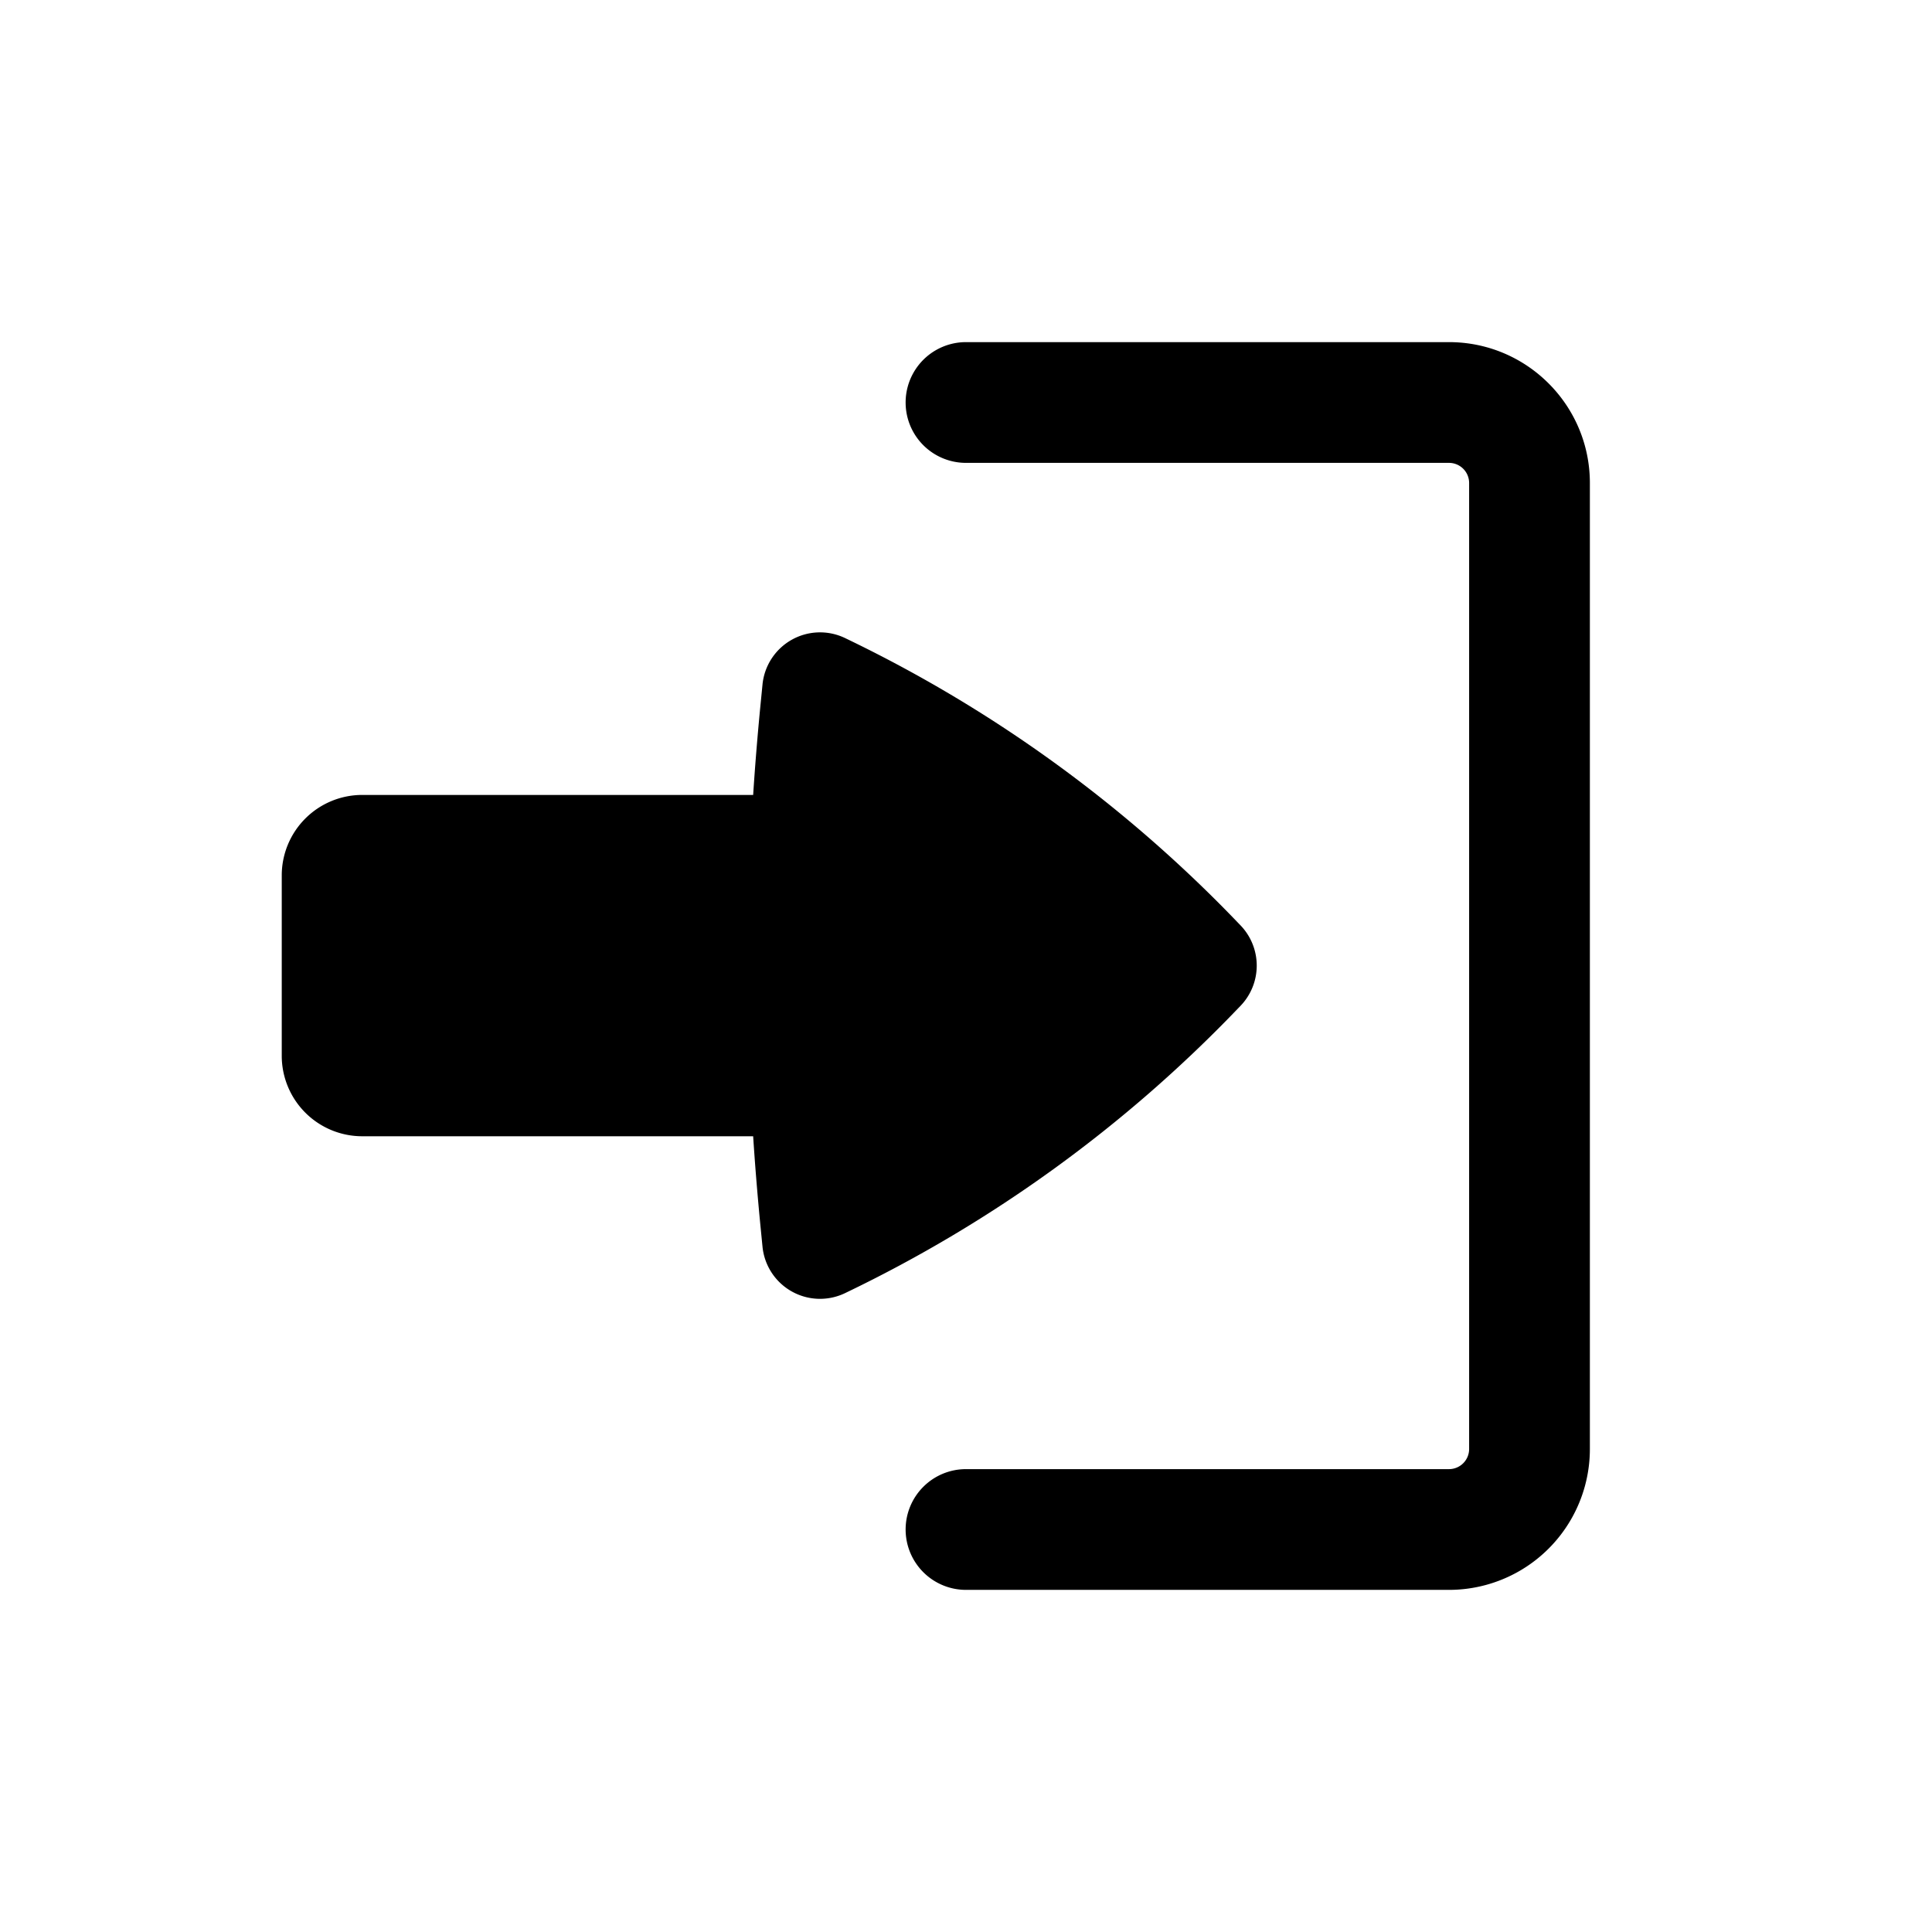 <?xml version="1.0" encoding="iso-8859-1"?>
<!-- Generator: www.svgicons.com -->
<svg xmlns="http://www.w3.org/2000/svg" width="800" height="800" viewBox="0 0 24 24">
<path fill="currentColor" d="M11.25 19a.75.75 0 0 1 .75-.75h6a.25.25 0 0 0 .25-.25V6a.25.25 0 0 0-.25-.25h-6a.75.75 0 0 1 0-1.5h6c.966 0 1.75.784 1.75 1.75v12A1.75 1.75 0 0 1 18 19.75h-6a.75.75 0 0 1-.75-.75"/><path fill="currentColor" d="M3.5 13.115a1 1 0 0 0 1 1h4.856c.023.356.052.71.086 1.066l.03.305a.718.718 0 0 0 1.025.578a16.844 16.844 0 0 0 4.884-3.539l.03-.031a.721.721 0 0 0 0-.998l-.03-.031a16.842 16.842 0 0 0-4.884-3.539a.718.718 0 0 0-1.025.578l-.03.305c-.034.355-.063.71-.086 1.066H4.5a1 1 0 0 0-1 1z"/>
</svg>